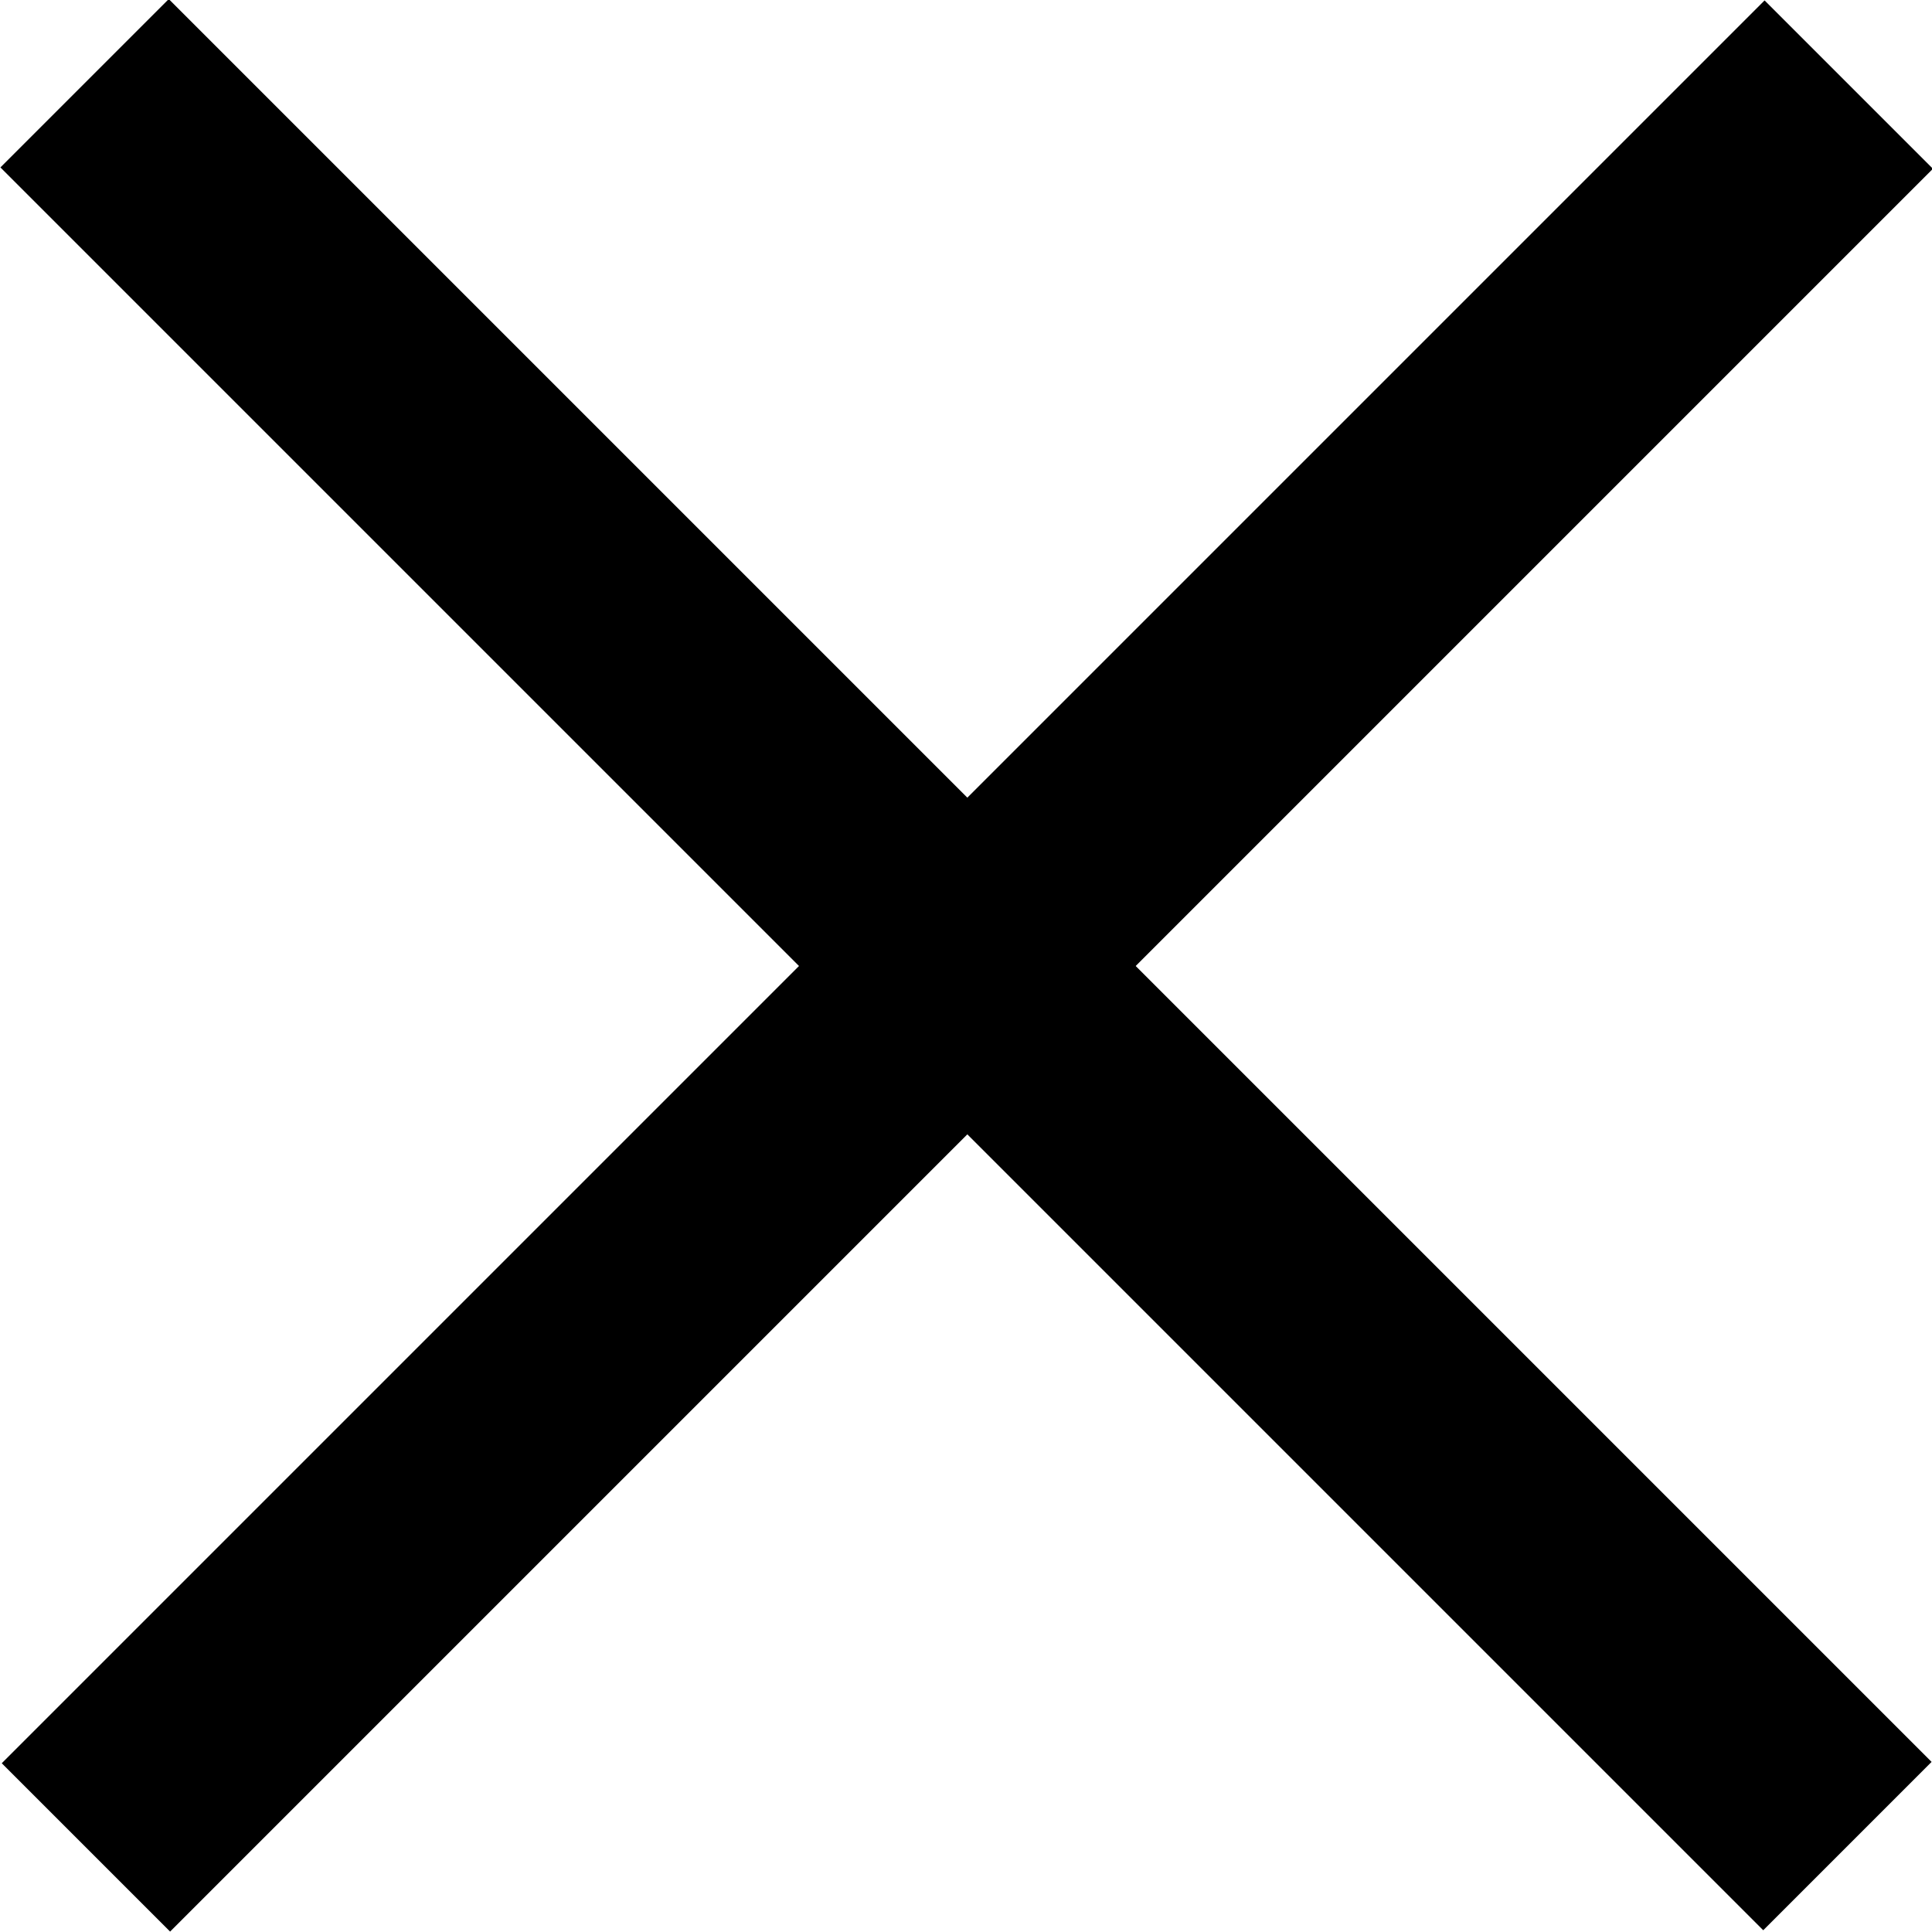 <?xml version="1.0" encoding="UTF-8"?><svg id="Layer_2" xmlns="http://www.w3.org/2000/svg" viewBox="0 0 7.06 7.06"><defs><style>.cls-1{stroke-width:0px;}</style></defs><g id="Layer_1-2"><rect class="cls-1" x="-1.03" y="3.09" width="9.11" height=".87" transform="translate(3.53 -1.46) rotate(45)"/><rect class="cls-1" x="-1.03" y="3.09" width="9.11" height=".87" transform="translate(8.52 3.53) rotate(135)"/></g></svg>